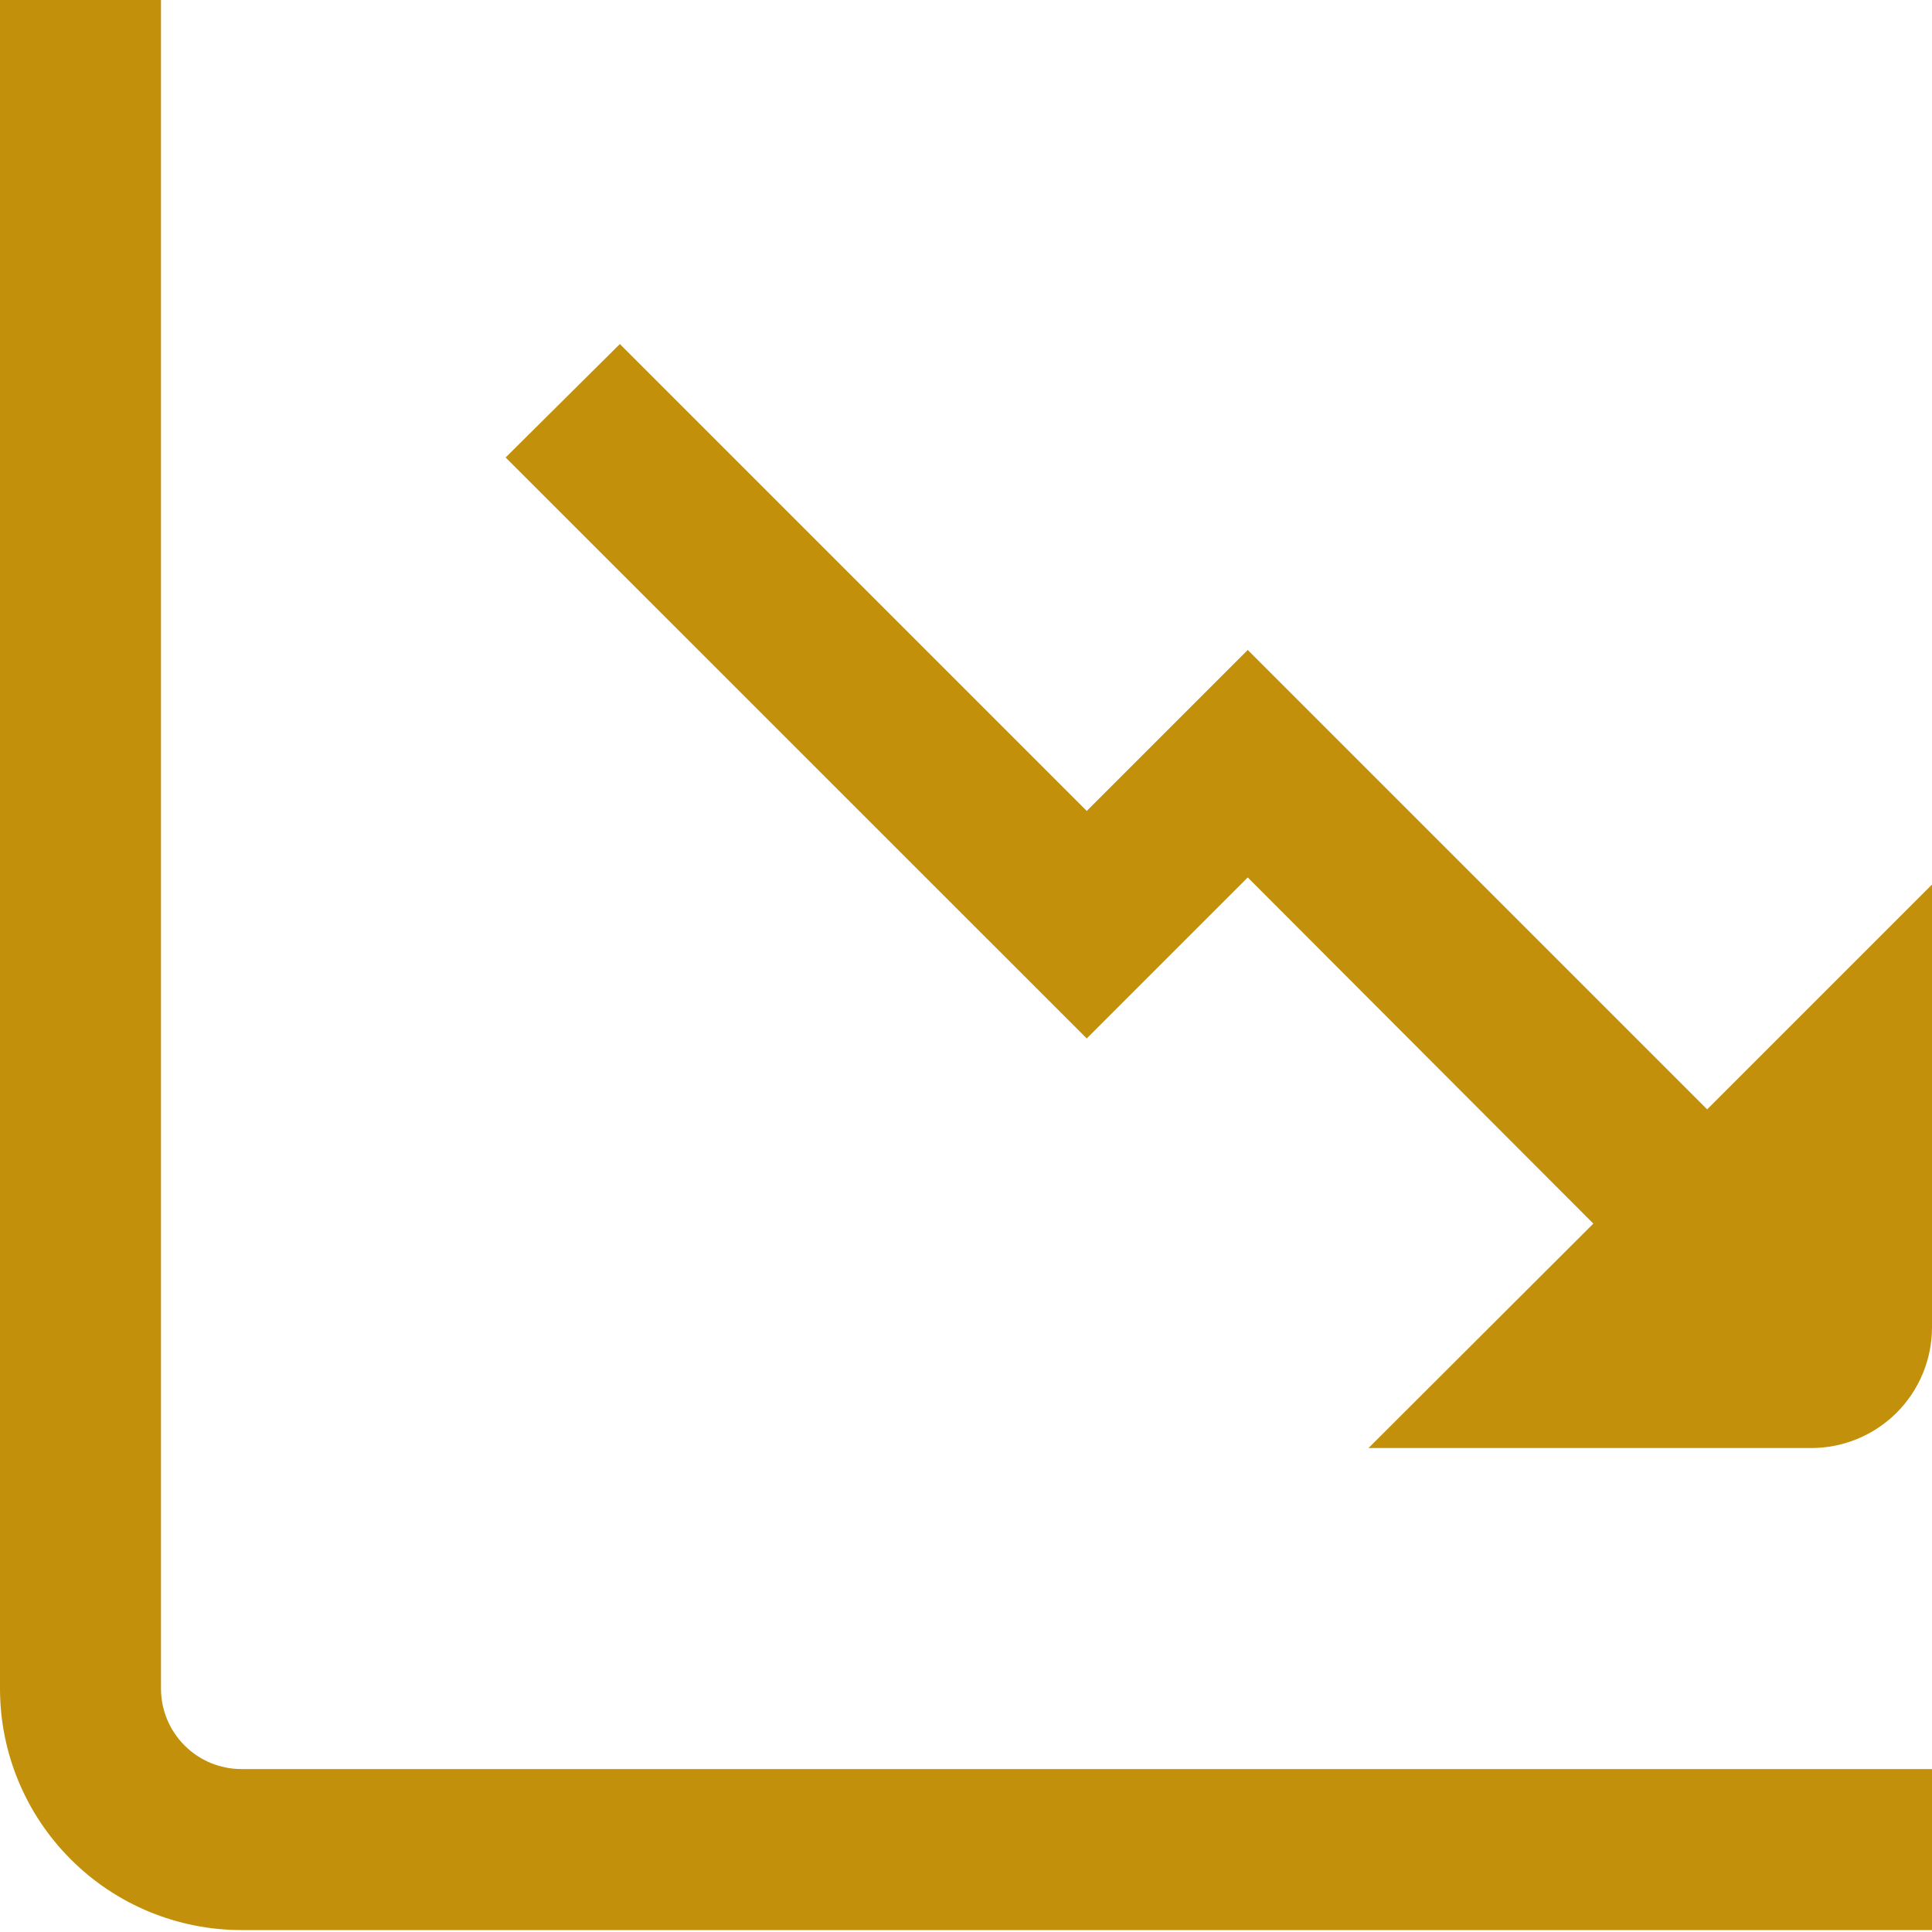 <svg xmlns="http://www.w3.org/2000/svg" width="24" height="24" viewBox="0 0 24 24" fill="none"><g clip-path="url(#clip0_2014_606)"><path d="M21.207 13.781L15.5 8.074L13.5 10.074L7.7 4.274L6.281 5.683L13.5 12.9L15.5 10.9L19.793 15.2L17 17.988H22.5C22.898 17.988 23.279 17.83 23.561 17.549C23.842 17.267 24 16.886 24 16.488V10.988L21.207 13.781Z" fill="#C3900B"></path><path d="M2 20.976V0H0V20.976C0 21.772 0.316 22.535 0.879 23.097C1.441 23.66 2.204 23.976 3 23.976H24V21.976H3C2.735 21.976 2.48 21.871 2.293 21.683C2.105 21.496 2 21.241 2 20.976Z" fill="#C3900B"></path></g><defs><clipPath id="clip0_2014_606"><rect width="24" height="24" fill="white"></rect></clipPath></defs></svg>